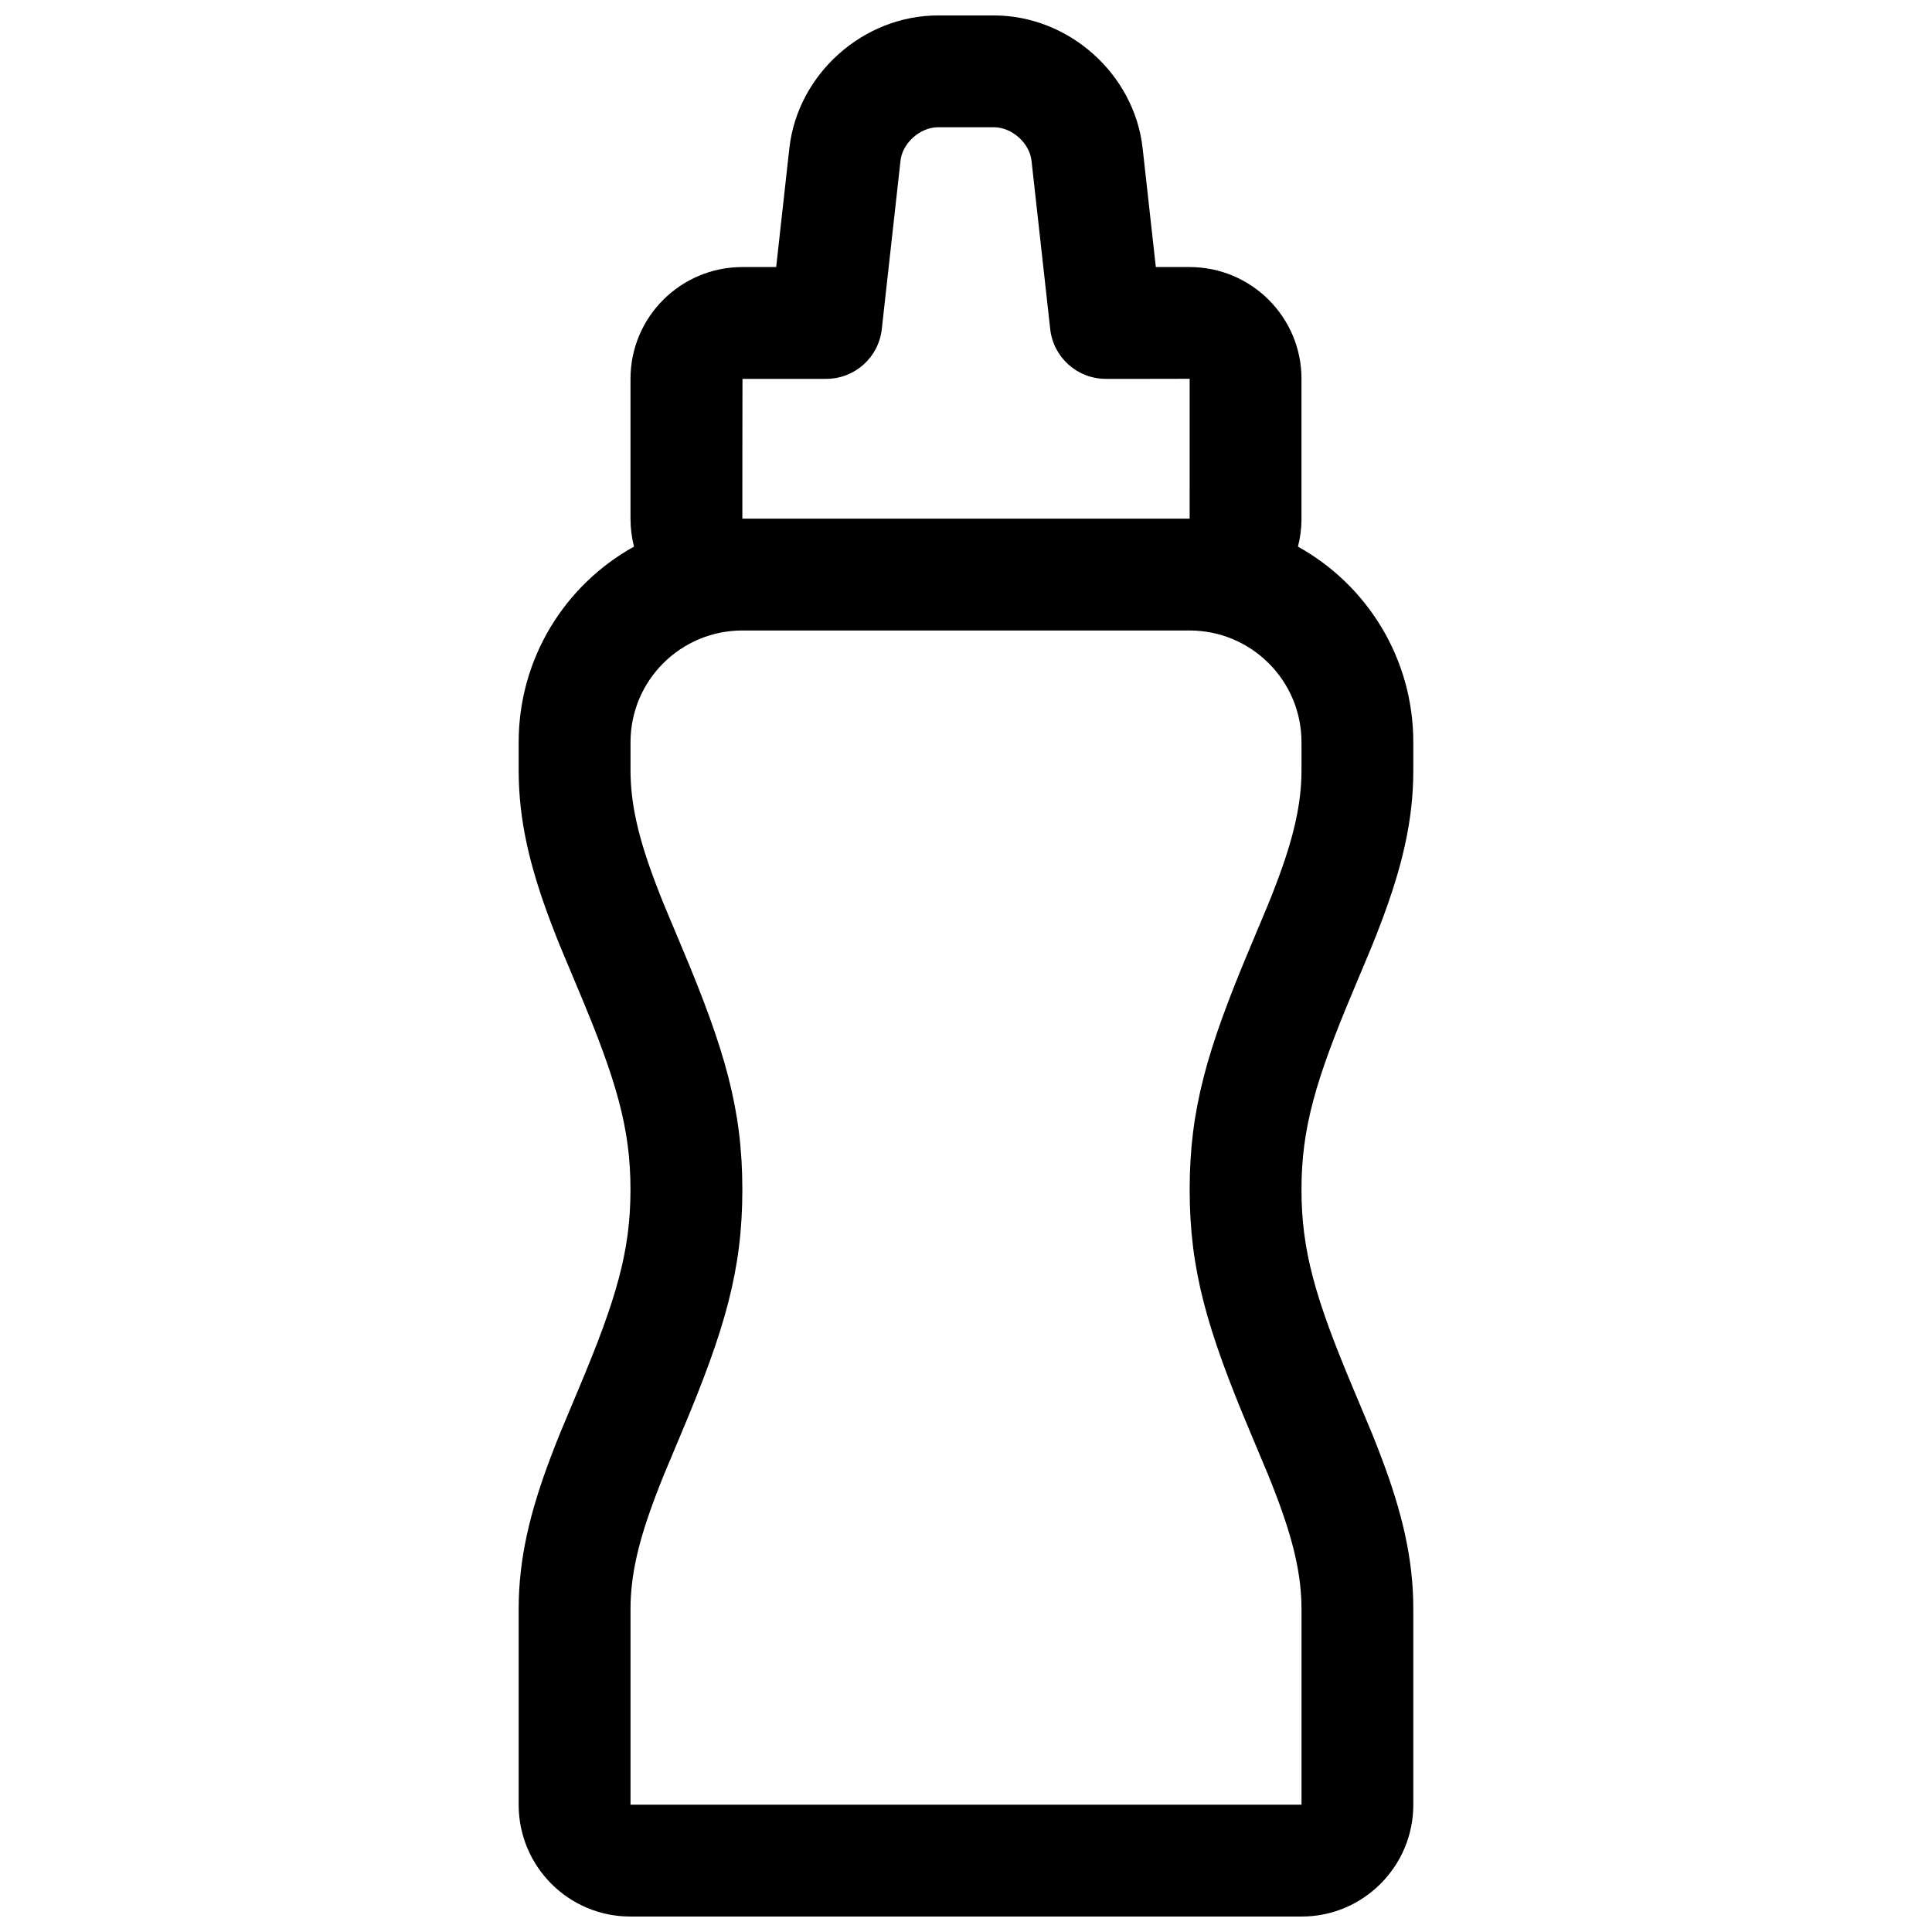 <?xml version="1.0" encoding="UTF-8"?>
<!-- The Best Svg Icon site in the world: iconSvg.co, Visit us! https://iconsvg.co -->
<svg width="800px" height="800px" version="1.1" viewBox="144 144 512 512" xmlns="http://www.w3.org/2000/svg">
 <defs>
  <clipPath id="a">
   <path d="m281 148.09h238v503.81h-238z"/>
  </clipPath>
 </defs>
 <g clip-path="url(#a)">
  <path d="m312.02 288.86c-0.605-2.363-0.93-4.84-0.93-7.391v-37.082c0-16.375 13.277-29.617 29.672-29.617h8.93l3.496-31.48c2.188-19.684 19.566-35.199 39.414-35.199h14.793c19.828 0 37.227 15.512 39.414 35.199l3.496 31.48h8.93c16.371 0 29.672 13.258 29.672 29.617v37.082c0 2.555-0.324 5.031-0.934 7.398 18.23 10.109 30.57 29.535 30.57 51.836v7.43c0 13.164-2.906 25.578-8.656 40.672-1.84 4.828-2.082 5.422-7.324 17.867-9.969 23.68-13.656 36.43-13.656 52.594 0 16.168 3.688 28.918 13.656 52.598 5.242 12.445 5.484 13.035 7.324 17.863 5.75 15.094 8.656 27.508 8.656 40.676v51.879c0 16.336-13.281 29.617-29.57 29.617h-177.95c-16.34 0-29.57-13.277-29.57-29.617v-51.879c0-13.168 2.902-25.582 8.652-40.676 1.84-4.828 2.086-5.418 7.324-17.863 9.969-23.68 13.656-36.43 13.656-52.598 0-16.164-3.688-28.914-13.656-52.594-5.238-12.445-5.484-13.039-7.324-17.867-5.75-15.094-8.652-27.508-8.652-40.672v-7.43c0-22.316 12.328-41.738 30.562-51.844zm176.89 281.54c0-8.98-2.137-18.109-6.711-30.125-1.66-4.356-1.895-4.922-6.945-16.914-11.402-27.082-15.98-42.91-15.98-64.098s4.578-37.016 15.98-64.094c5.051-11.996 5.285-12.562 6.945-16.918 4.574-12.016 6.711-21.141 6.711-30.121v-7.43c0-16.348-13.289-29.617-29.688-29.617h-118.44c-16.422 0-29.688 13.25-29.688 29.617v7.43c0 8.98 2.137 18.105 6.715 30.121 1.656 4.356 1.895 4.922 6.941 16.918 11.402 27.078 15.98 42.906 15.98 64.094s-4.578 37.016-15.98 64.098c-5.047 11.992-5.285 12.559-6.941 16.914-4.578 12.016-6.715 21.145-6.715 30.125v51.859h177.82c0.016 0 0-51.859 0-51.859zm-29.637-326.02c0 0.031-22.227 0.02-22.227 0.02-7.551 0-13.895-5.676-14.727-13.18l-4.961-44.664c-0.52-4.656-5.211-8.836-9.961-8.836h-14.793c-4.762 0-9.441 4.176-9.957 8.836l-4.965 44.664c-0.832 7.504-7.176 13.18-14.727 13.18h-22.191c-0.023 0-0.035 37.047-0.035 37.047h118.54z" fill-rule="evenodd"/>
 </g>
</svg>
